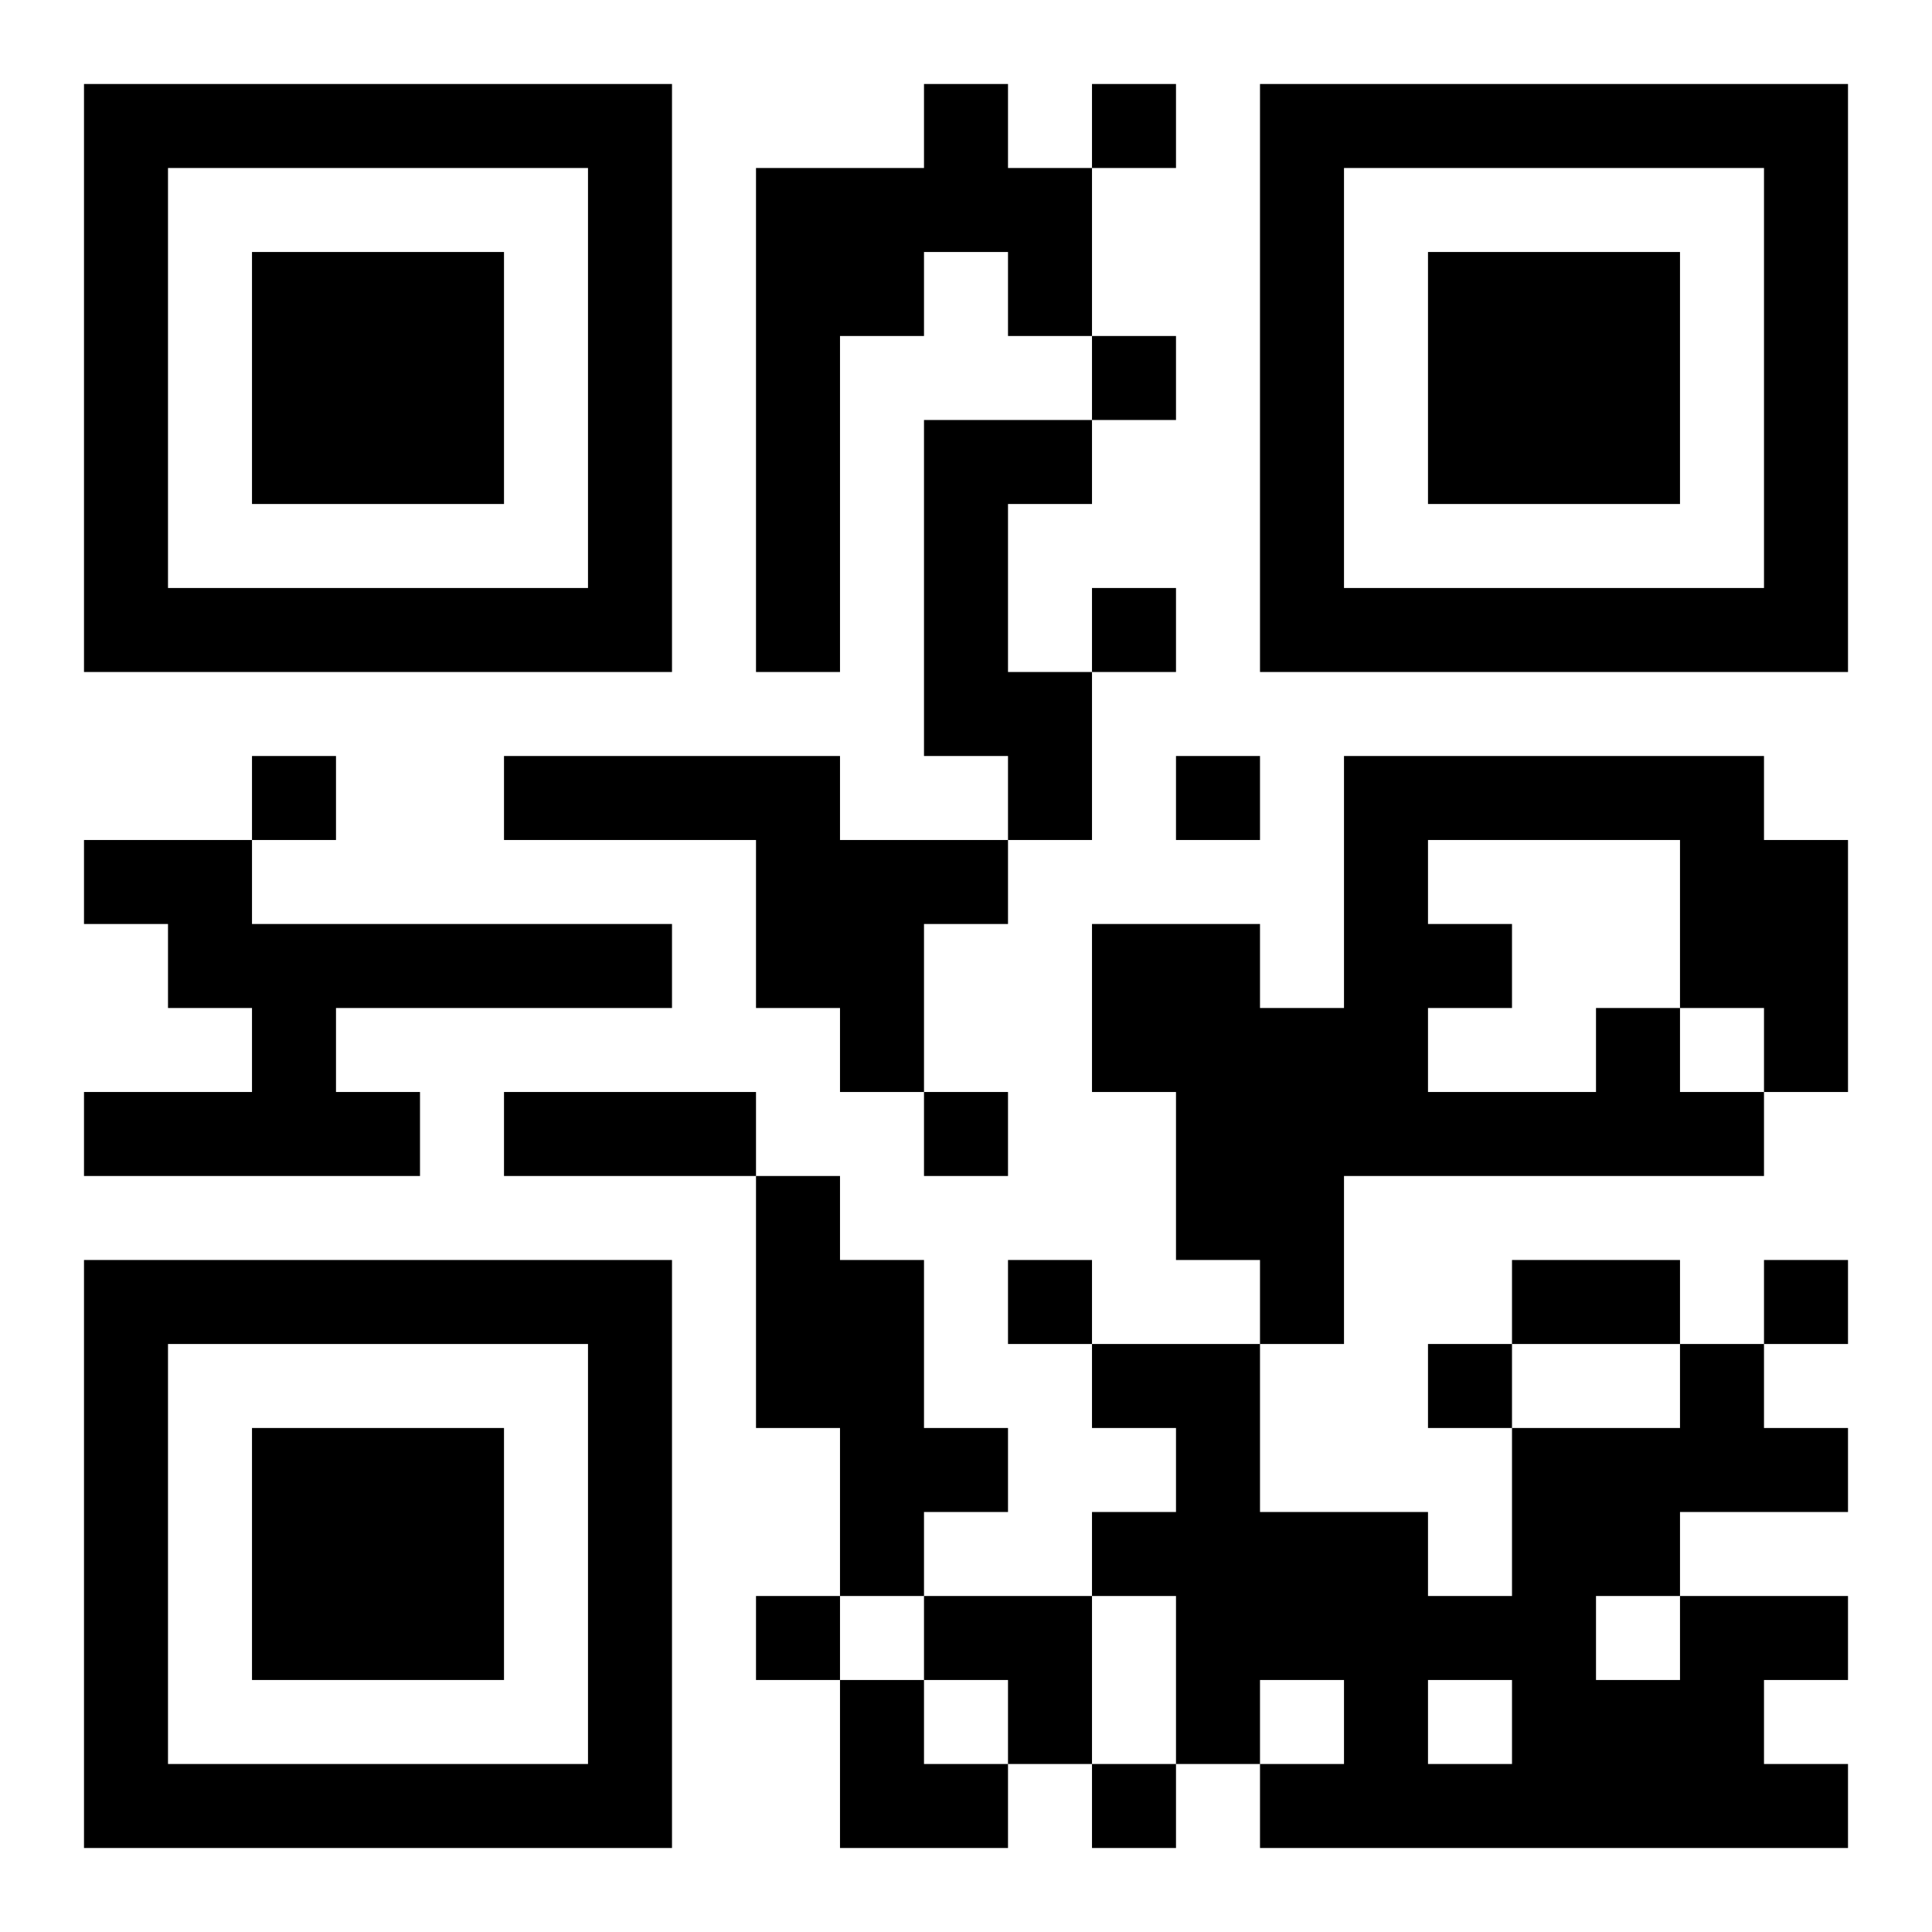 <?xml version="1.0" encoding="UTF-8"?>
<!DOCTYPE svg PUBLIC "-//W3C//DTD SVG 1.1//EN" "http://www.w3.org/Graphics/SVG/1.1/DTD/svg11.dtd">
<svg xmlns="http://www.w3.org/2000/svg" version="1.1" viewBox="0 0 23 23" stroke="none">
	<rect width="100%" height="100%" fill="#ffffff"/>
	<path d="M1,1h7v1h-7z M11,1h1v2h-1z M13,1h1v1h-1z M15,1h7v1h-7z M1,2h1v6h-1z M7,2h1v6h-1z M9,2h1v6h-1z M10,2h1v2h-1z M12,2h1v2h-1z M15,2h1v6h-1z M21,2h1v6h-1z M3,3h3v3h-3z M17,3h3v3h-3z M13,4h1v1h-1z M11,5h1v4h-1z M12,5h1v1h-1z M2,7h5v1h-5z M13,7h1v1h-1z M16,7h5v1h-5z M12,8h1v2h-1z M3,9h1v1h-1z M6,9h4v1h-4z M14,9h1v1h-1z M16,9h5v1h-5z M1,10h2v1h-2z M9,10h2v2h-2z M11,10h1v1h-1z M16,10h1v4h-1z M20,10h2v2h-2z M2,11h6v1h-6z M13,11h2v2h-2z M17,11h1v1h-1z M3,12h1v2h-1z M10,12h1v1h-1z M15,12h1v4h-1z M19,12h1v2h-1z M21,12h1v1h-1z M1,13h2v1h-2z M4,13h1v1h-1z M6,13h3v1h-3z M11,13h1v1h-1z M14,13h1v2h-1z M17,13h2v1h-2z M20,13h1v1h-1z M9,14h1v3h-1z M1,15h7v1h-7z M10,15h1v4h-1z M12,15h1v1h-1z M18,15h2v1h-2z M21,15h1v1h-1z M1,16h1v6h-1z M7,16h1v6h-1z M13,16h2v1h-2z M17,16h1v1h-1z M20,16h1v2h-1z M3,17h3v3h-3z M11,17h1v1h-1z M14,17h1v4h-1z M18,17h1v5h-1z M19,17h1v2h-1z M21,17h1v1h-1z M13,18h1v1h-1z M15,18h2v2h-2z M9,19h1v1h-1z M11,19h2v1h-2z M17,19h1v1h-1z M20,19h1v3h-1z M21,19h1v1h-1z M10,20h1v2h-1z M12,20h1v1h-1z M16,20h1v2h-1z M19,20h1v2h-1z M2,21h5v1h-5z M11,21h1v1h-1z M13,21h1v1h-1z M15,21h1v1h-1z M17,21h1v1h-1z M21,21h1v1h-1z" fill="#000000"/>
</svg>
